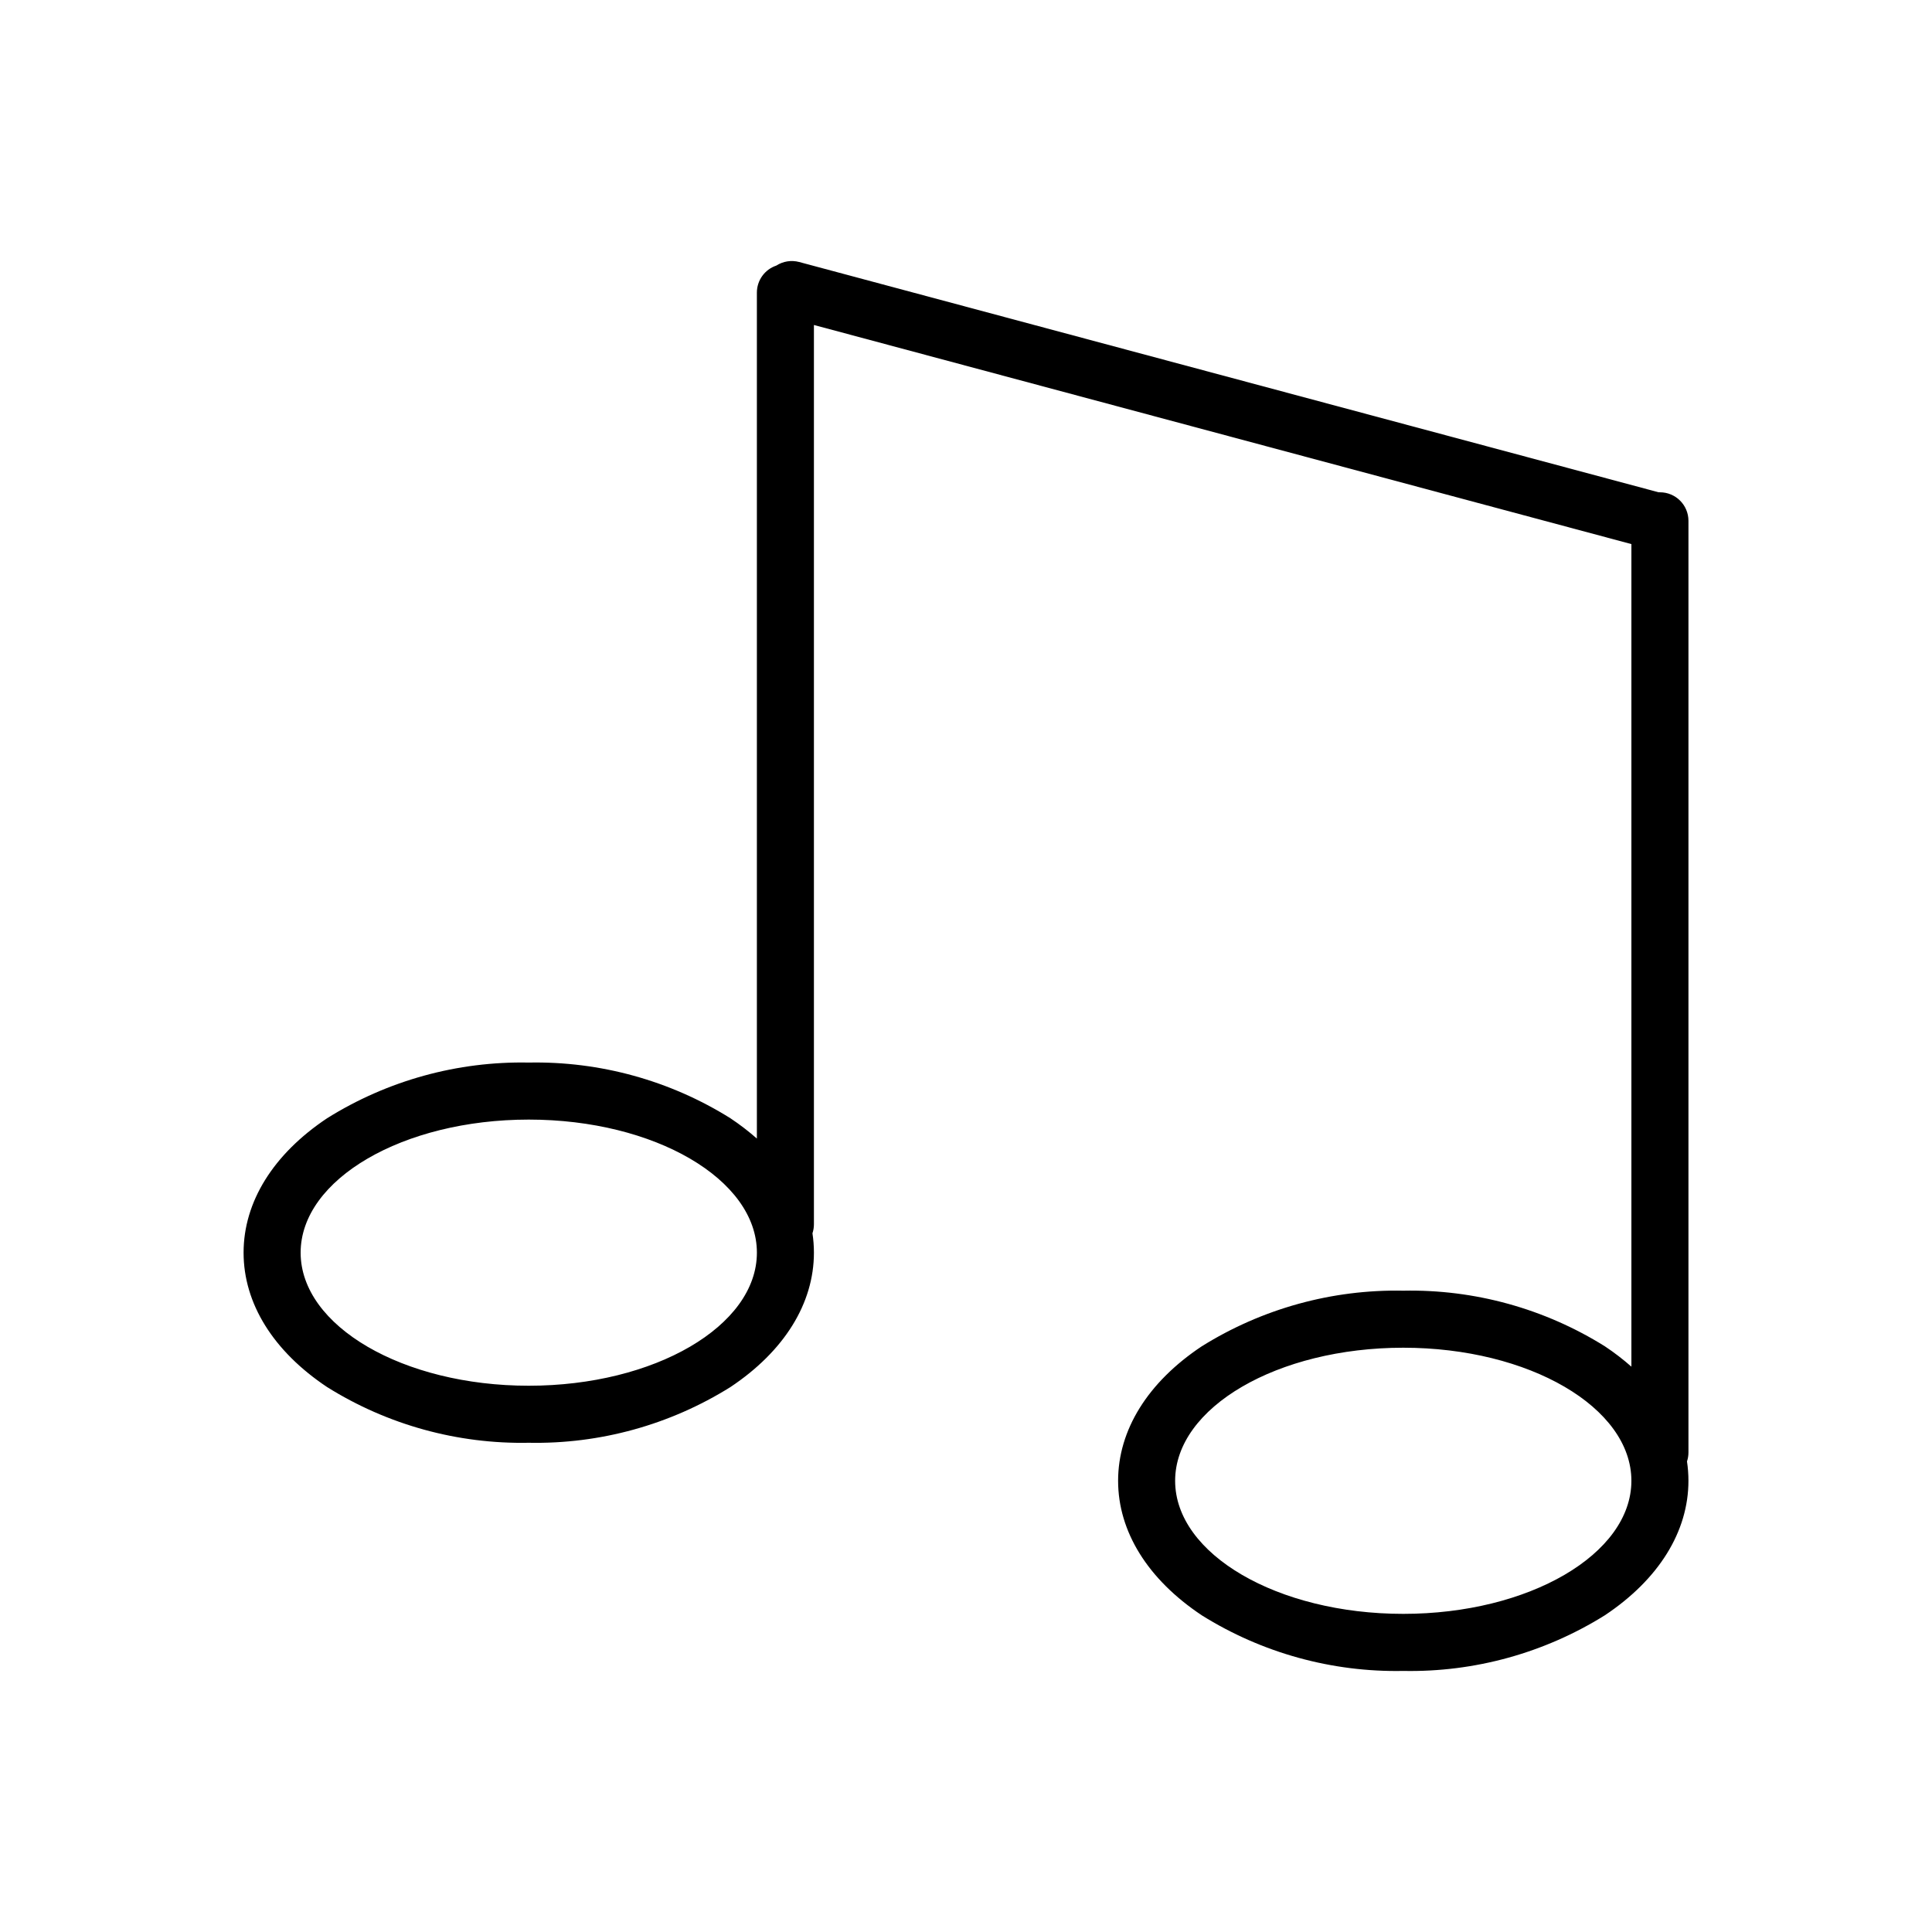 <?xml version="1.0" encoding="UTF-8"?>
<!-- Uploaded to: ICON Repo, www.svgrepo.com, Generator: ICON Repo Mixer Tools -->
<svg fill="#000000" width="800px" height="800px" version="1.1" viewBox="144 144 512 512" xmlns="http://www.w3.org/2000/svg">
 <path d="m462.45 572.05c-14.277-9.512-22.141-22.168-22.141-35.625s7.863-26.113 22.141-35.621c16-10 34.566-15.133 53.43-14.762 18.867-0.379 37.438 4.746 53.438 14.75 2.457 1.633 4.801 3.438 7.019 5.387v-217.99l-216.64-58.066v238.3c0 0.816-0.125 1.629-0.387 2.41 0.258 1.695 0.387 3.414 0.387 5.137 0 13.457-7.863 26.113-22.141 35.625-16 10-34.57 15.129-53.434 14.754-18.863 0.371-37.434-4.75-53.43-14.758-14.277-9.508-22.141-22.164-22.141-35.621s7.863-26.113 22.141-35.629c16-10 34.566-15.125 53.43-14.75 18.863-0.371 37.434 4.746 53.43 14.75 2.457 1.637 4.812 3.441 7.027 5.391v-224.18c0-3.254 2.074-6.137 5.152-7.168 1.789-1.152 3.988-1.5 6.051-0.953l227.77 61.031h0.344c4.172 0 7.559 3.379 7.559 7.559v246.87c0 0.812-0.125 1.621-0.387 2.398 0.258 1.699 0.383 3.41 0.383 5.141 0 13.457-7.863 26.113-22.133 35.625-16.008 10-34.57 15.129-53.438 14.758-18.863 0.371-37.434-4.754-53.43-14.758zm-7.027-35.625c0 19.445 27.125 35.266 60.457 35.266s60.457-15.82 60.457-35.266c0-19.445-27.121-35.266-60.457-35.266s-60.457 15.828-60.457 35.266zm-231.75-60.457c0 19.445 27.125 35.266 60.457 35.266 33.332 0 60.457-15.82 60.457-35.266s-27.121-35.266-60.457-35.266c-33.336 0-60.457 15.816-60.457 35.266z"/>
</svg>